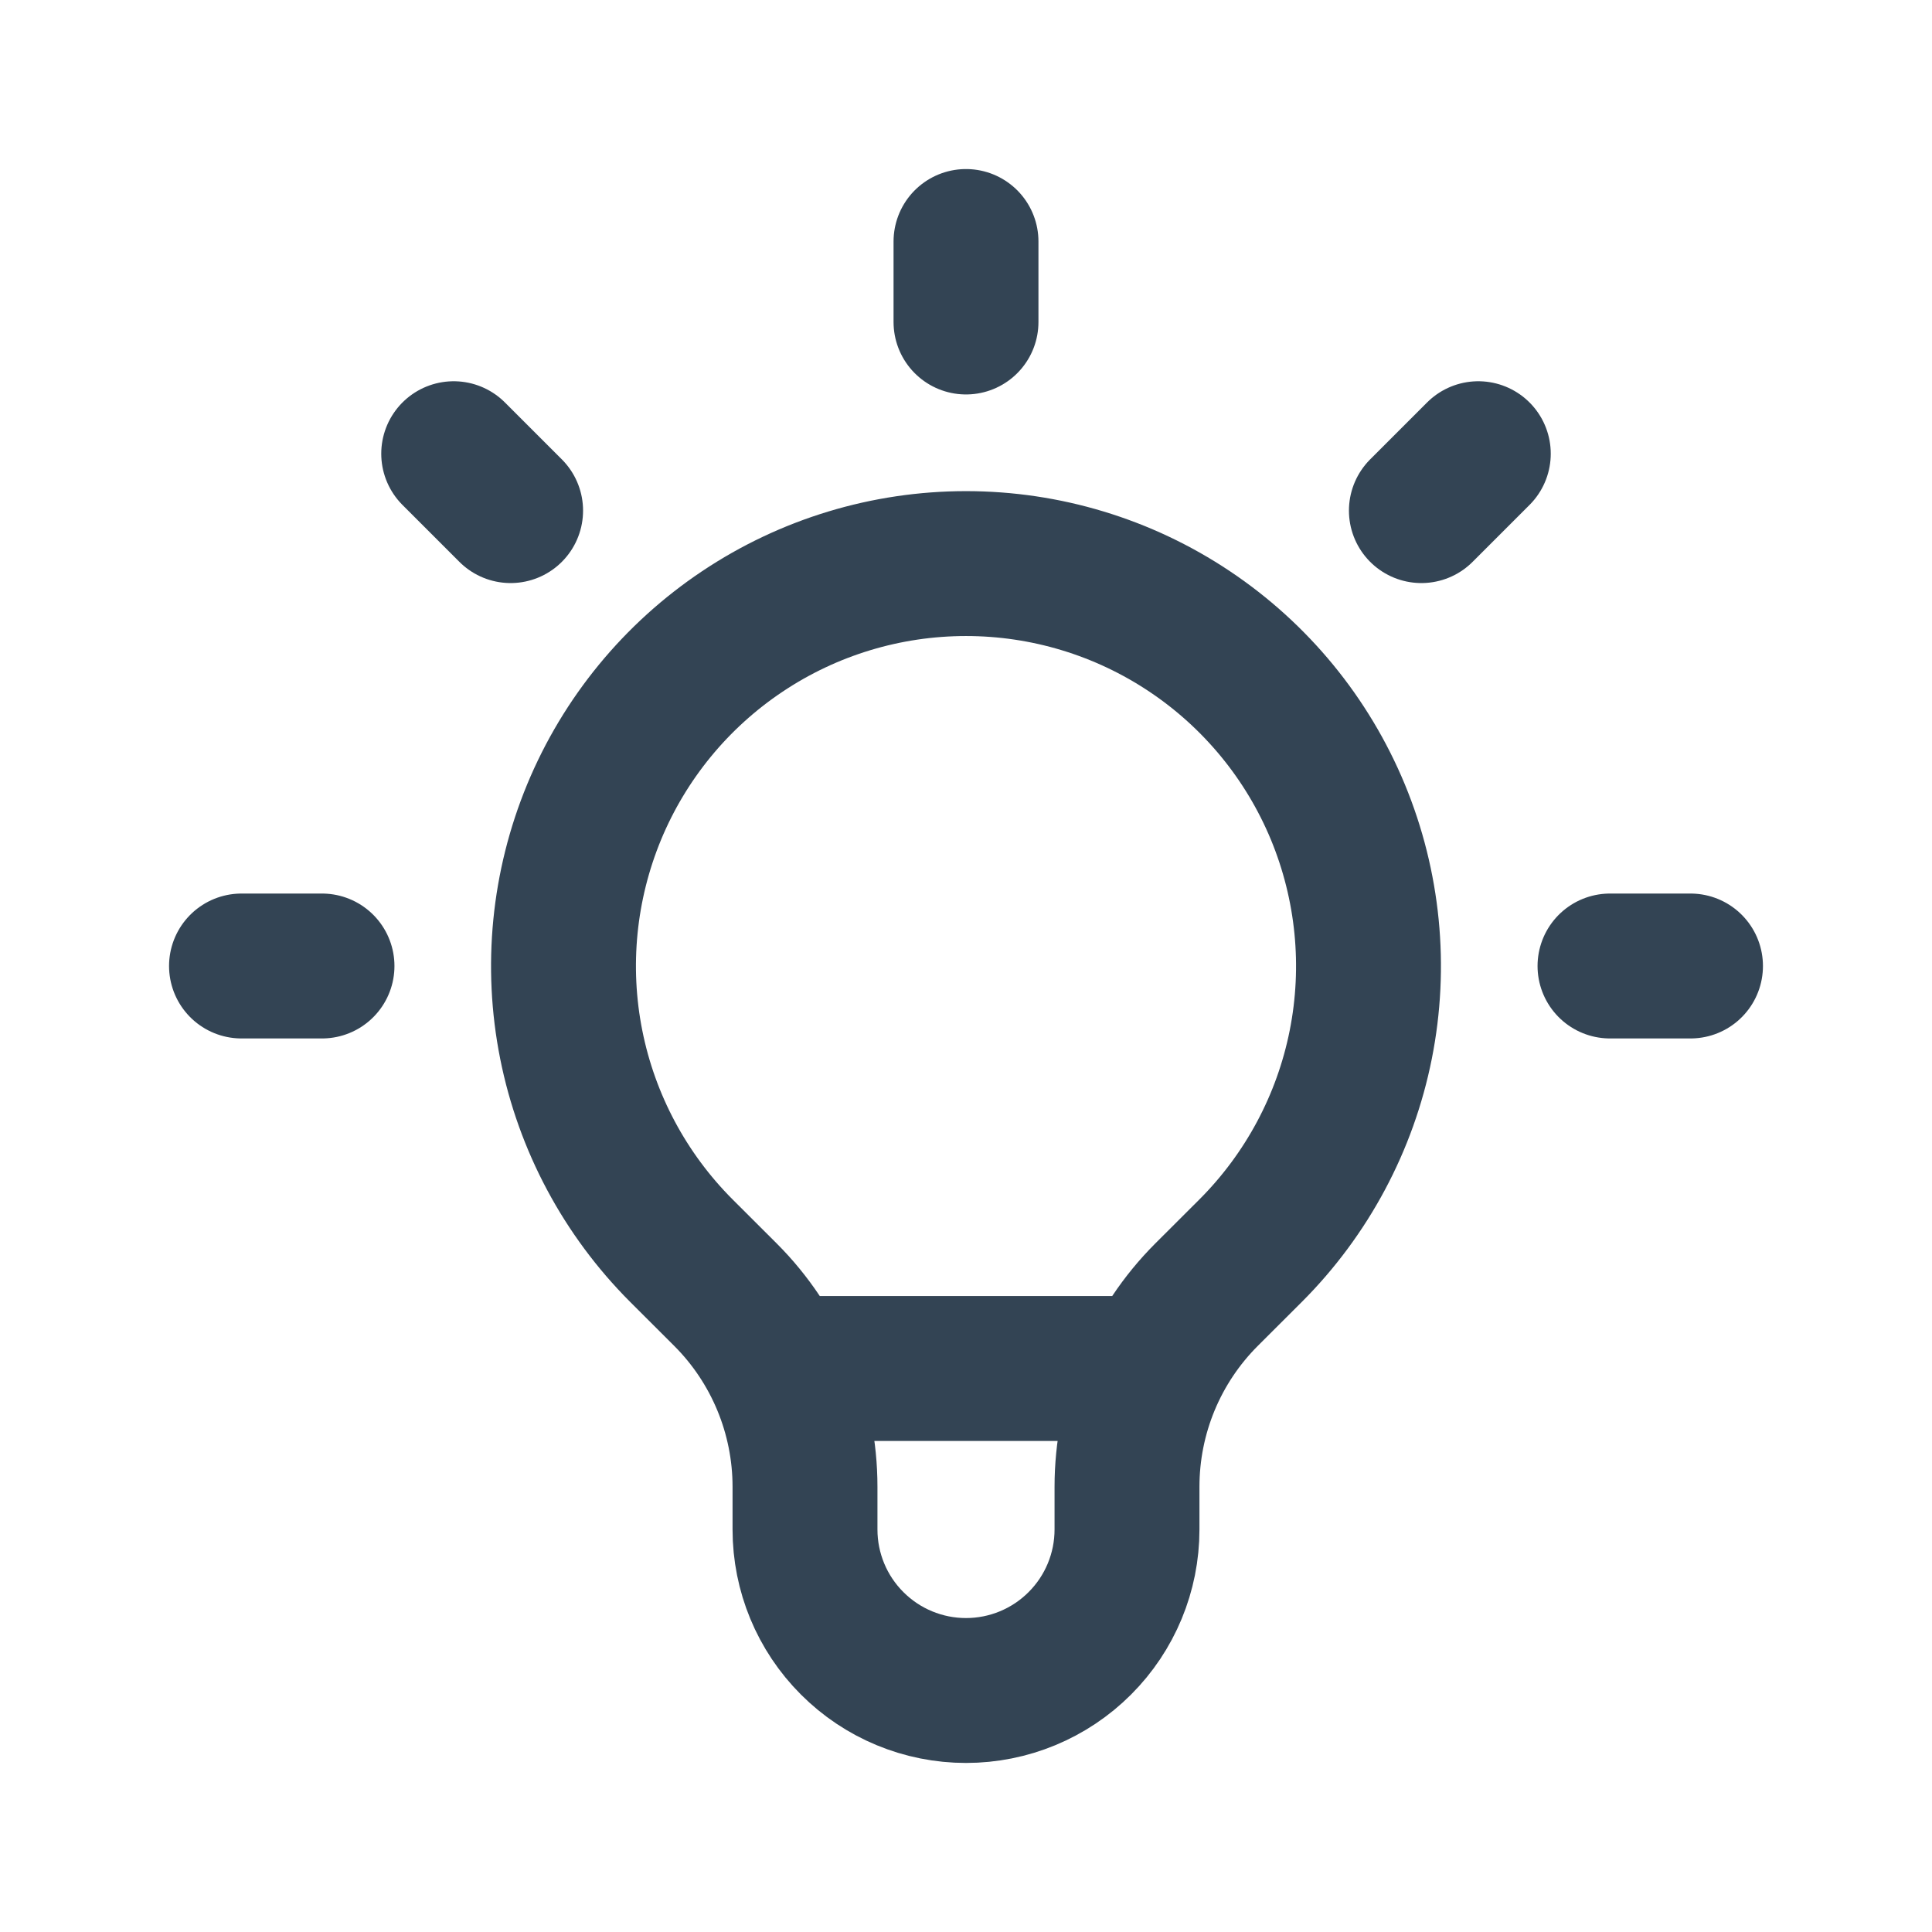 <svg width="48" height="48" viewBox="0 0 48 48" fill="none" xmlns="http://www.w3.org/2000/svg">
<path d="M19.326 34H28.672M24 6V8M36.728 11.272L35.314 12.686M42 24H40M8 24H6M12.686 12.686L11.272 11.272M16.928 31.072C15.53 29.673 14.578 27.892 14.192 25.952C13.806 24.012 14.005 22.002 14.761 20.174C15.518 18.347 16.8 16.786 18.445 15.687C20.089 14.588 22.022 14.002 24 14.002C25.978 14.002 27.911 14.588 29.555 15.687C31.2 16.786 32.482 18.347 33.239 20.174C33.995 22.002 34.194 24.012 33.808 25.952C33.422 27.892 32.47 29.673 31.072 31.072L29.976 32.166C29.349 32.793 28.852 33.537 28.513 34.355C28.174 35.174 28 36.052 28 36.938V38C28 39.061 27.579 40.078 26.828 40.828C26.078 41.579 25.061 42 24 42C22.939 42 21.922 41.579 21.172 40.828C20.421 40.078 20 39.061 20 38V36.938C20 35.148 19.288 33.43 18.024 32.166L16.928 31.072Z" stroke="#334454" stroke-width="3.6" stroke-linecap="round" stroke-linejoin="round"/>
</svg>
